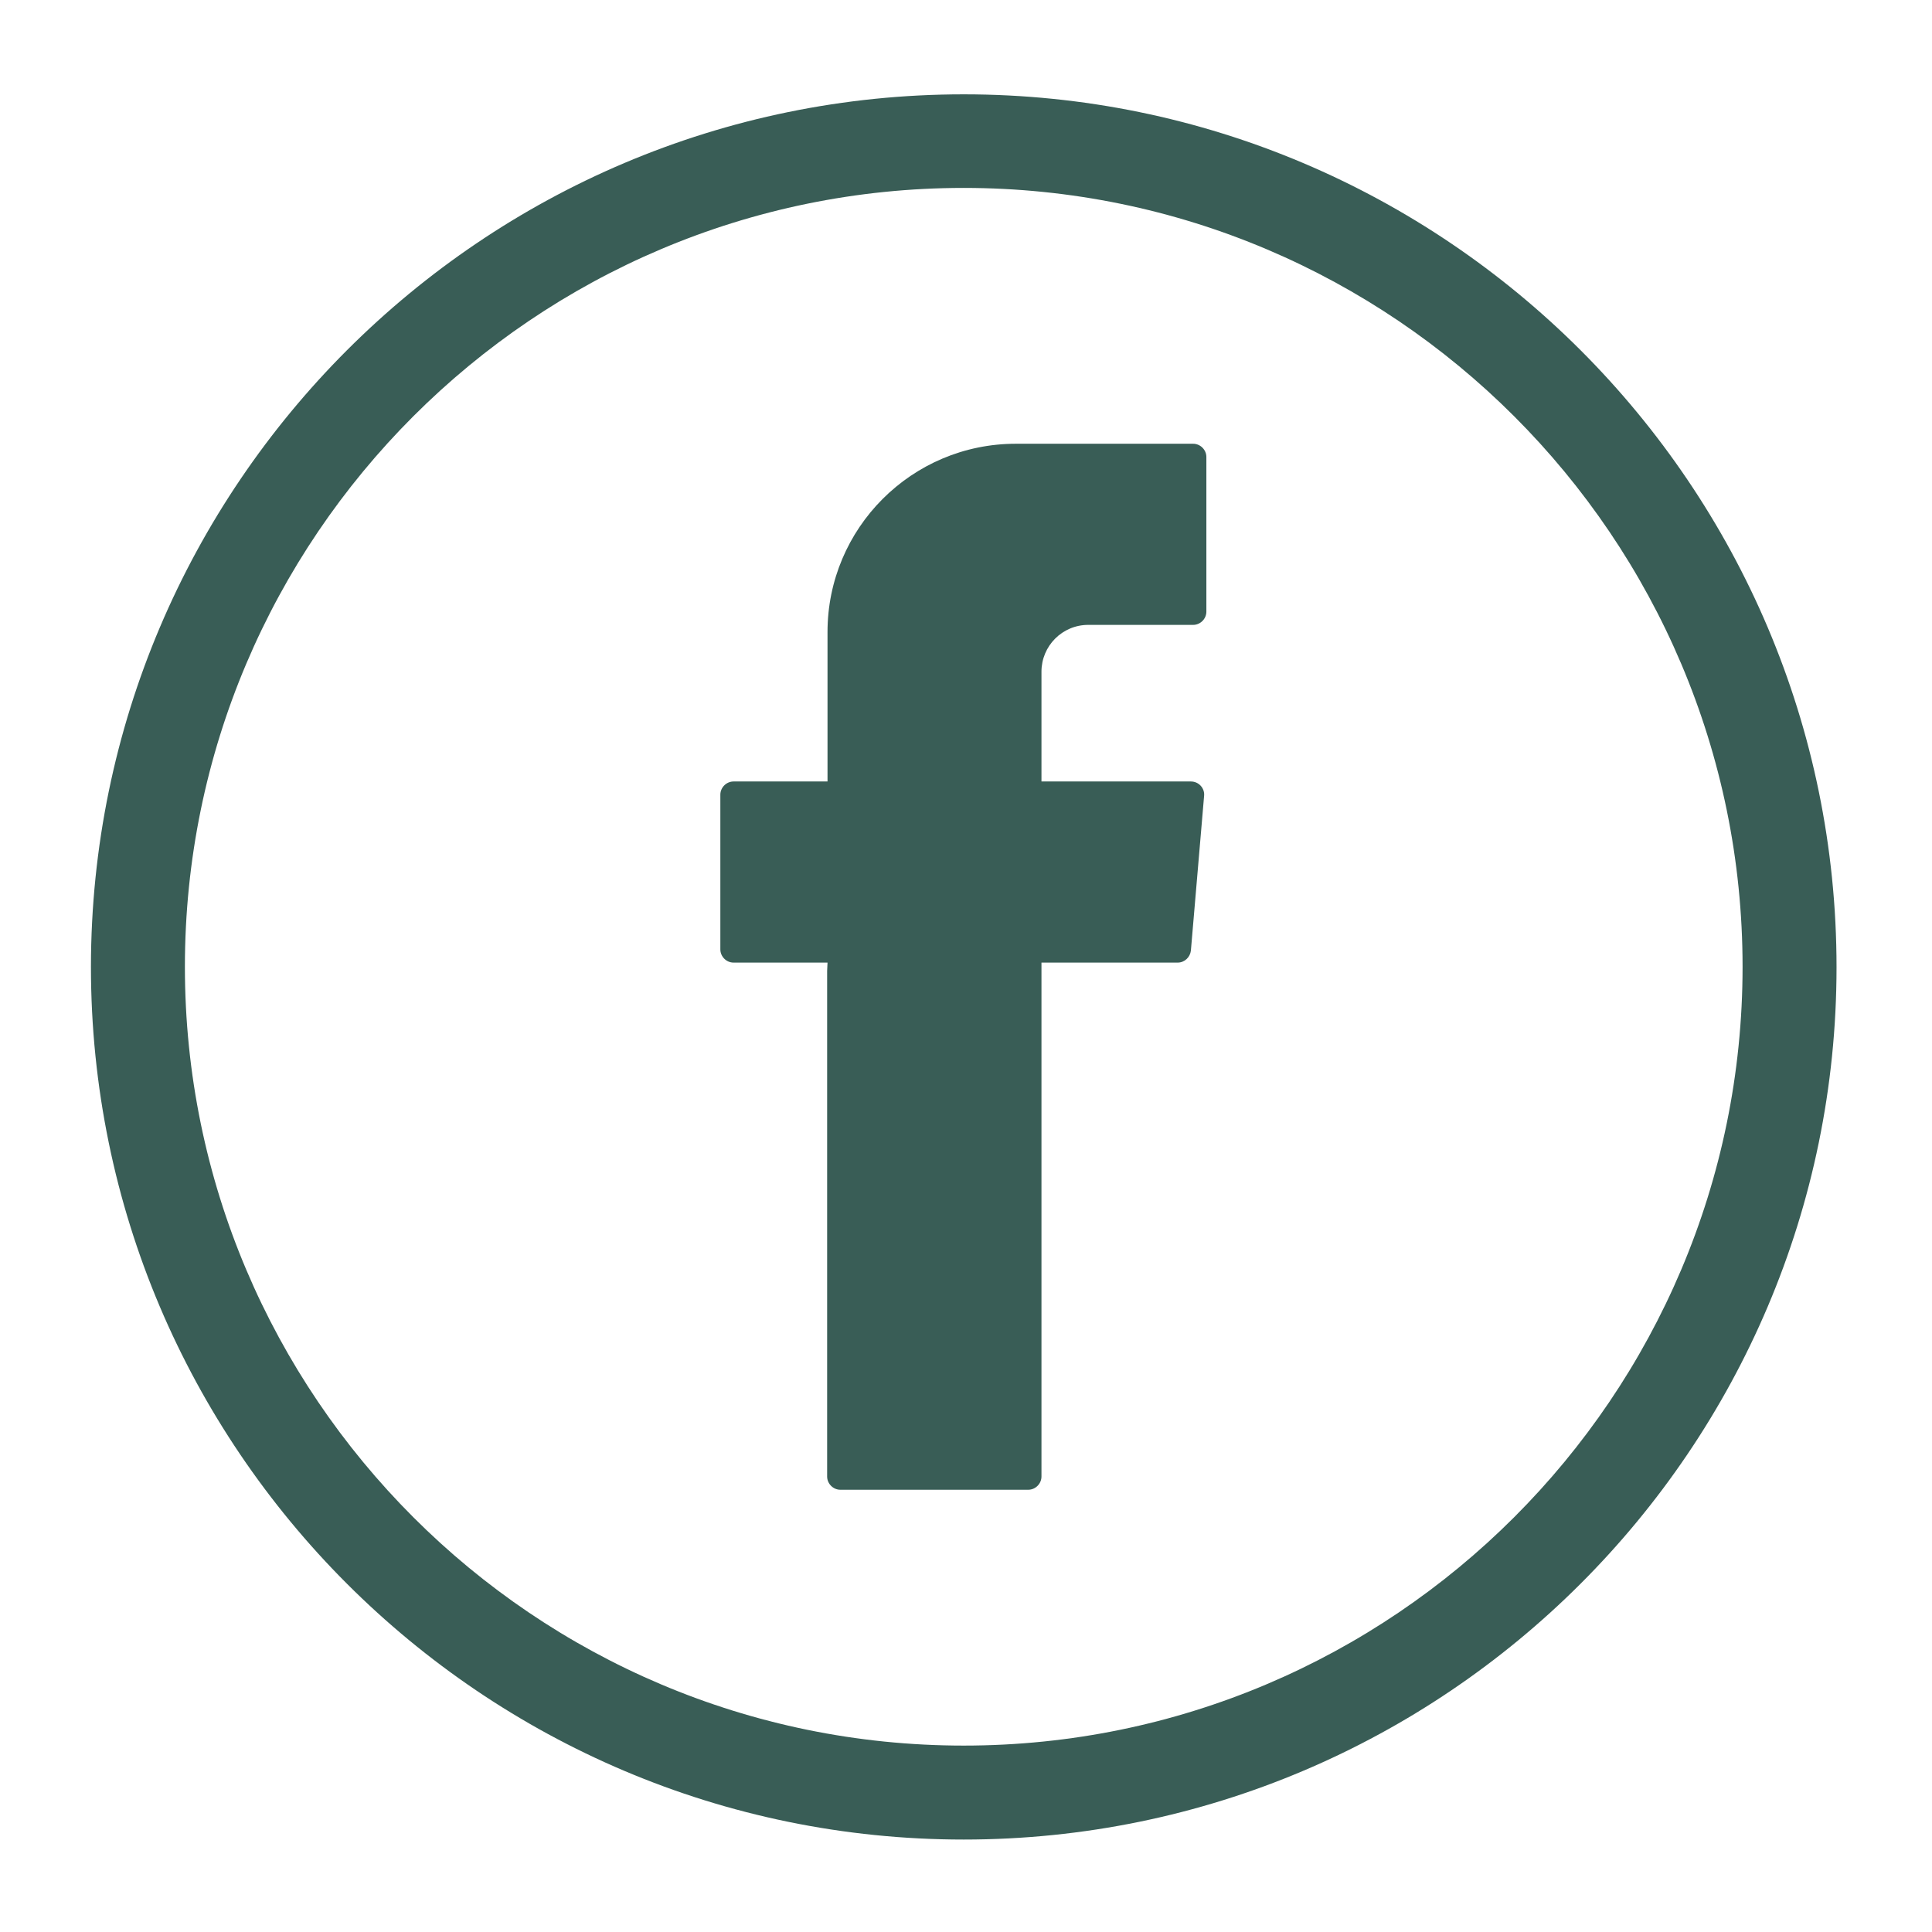 <?xml version="1.0" encoding="utf-8"?>
<!-- Generator: Adobe Illustrator 21.1.0, SVG Export Plug-In . SVG Version: 6.00 Build 0)  -->
<svg version="1.1" id="Layer_1" xmlns="http://www.w3.org/2000/svg" xmlns:xlink="http://www.w3.org/1999/xlink" x="0px" y="0px"
	 viewBox="0 0 512 512" style="enable-background:new 0 0 512 512;" xml:space="preserve">
<style type="text/css">
	.st0{fill:#395D56;}
</style>
<g>
	<g>
		<path class="st0" d="M255.4,487.5c-127.5,0-231.3-103.7-231.3-231.3C24.2,128.7,127.9,25,255.4,25s231.3,103.7,231.3,231.3
			C486.7,383.8,382.9,487.5,255.4,487.5z M255.4,49.8C141.6,49.8,49,142.4,49,256.2s92.6,206.4,206.4,206.4S461.8,370,461.8,256.2
			S369.2,49.8,255.4,49.8z"/>
	</g>
	<g>
		<path class="st0" d="M219.2,257.3v134c0,1.9,1.6,3.5,3.5,3.5h49.8c1.9,0,3.5-1.6,3.5-3.5V255.1h36.1c1.8,0,3.3-1.4,3.5-3.2l3.5-41
			c0.2-2-1.4-3.8-3.5-3.8H276V178c0-6.8,5.5-12.4,12.4-12.4h27.8c1.9,0,3.5-1.6,3.5-3.5v-41c0-1.9-1.6-3.5-3.5-3.5h-47
			c-27.6,0-49.9,22.4-49.9,49.9v39.6h-24.9c-1.9,0-3.5,1.6-3.5,3.5v41c0,1.9,1.6,3.5,3.5,3.5h24.9L219.2,257.3L219.2,257.3z"/>
	</g>
</g>
</svg>
